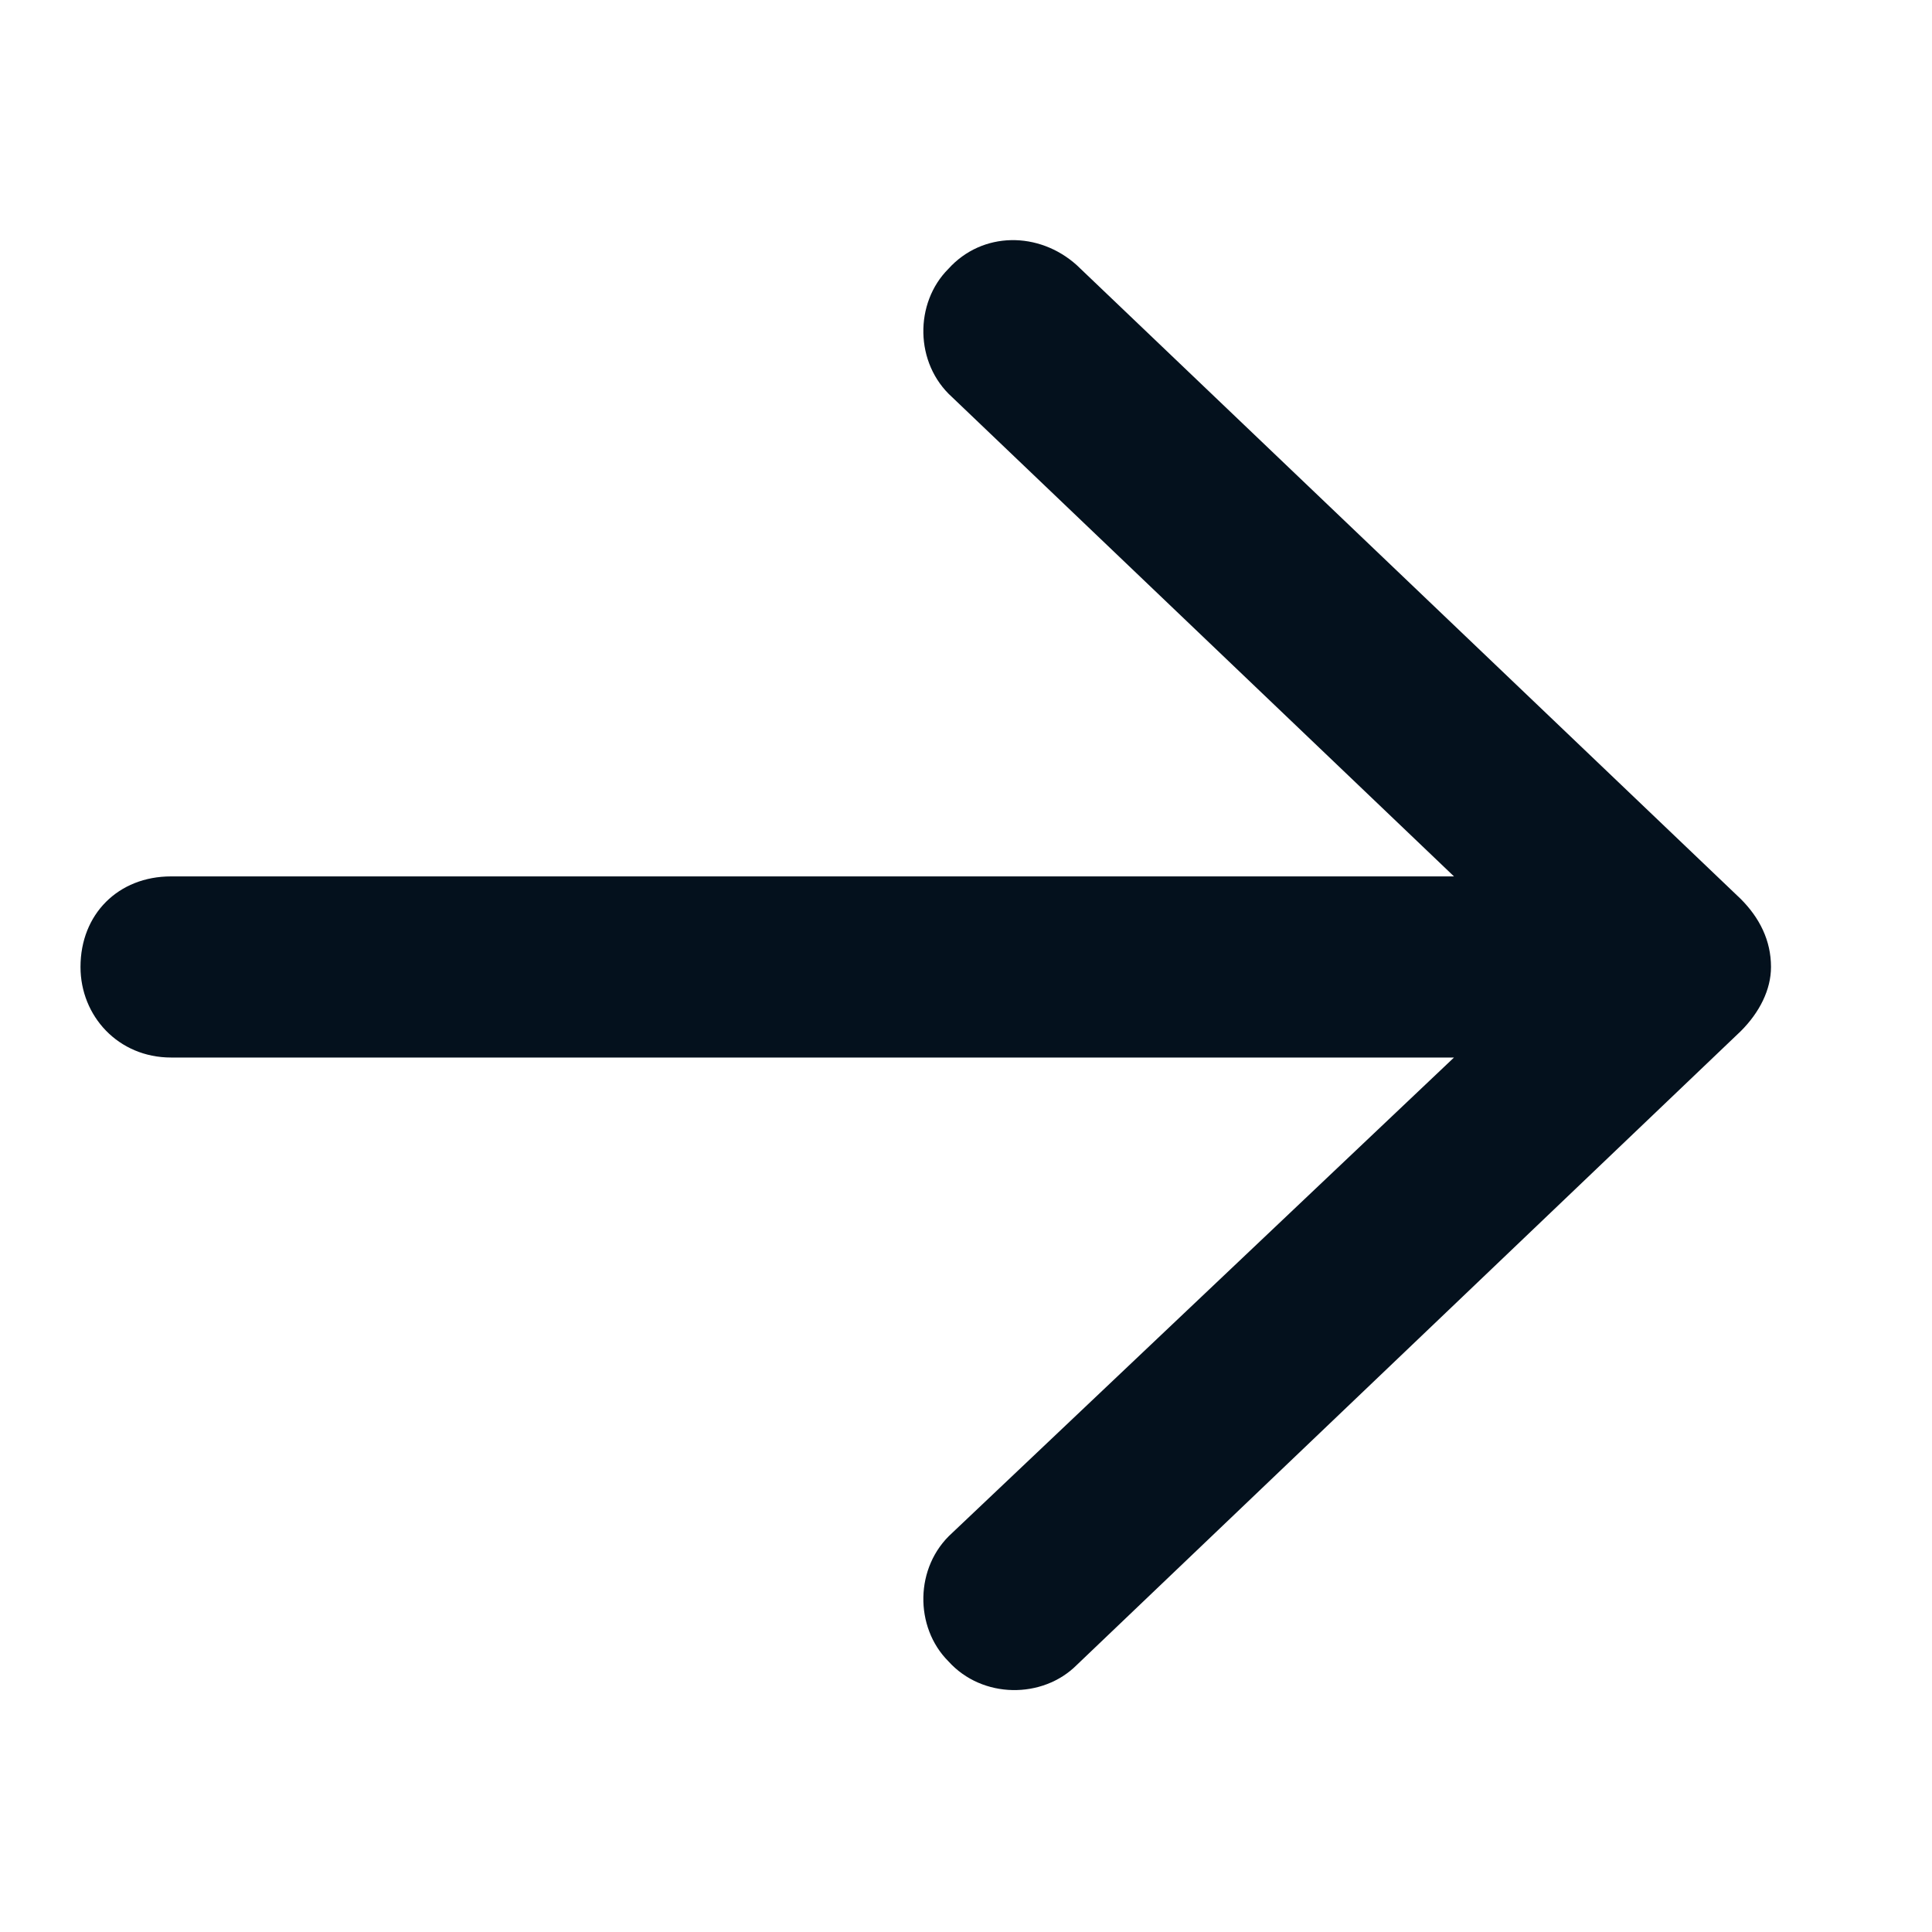 <svg width="24" height="24" viewBox="0 0 24 24" fill="none" xmlns="http://www.w3.org/2000/svg">
<path d="M13.375 3.293L21.625 11.168C21.859 11.403 22 11.684 22 12.012C22 12.293 21.859 12.575 21.625 12.809L13.375 20.684C12.953 21.106 12.203 21.106 11.781 20.637C11.359 20.215 11.359 19.465 11.828 19.043L18.062 13.137H2.125C1.469 13.137 1 12.622 1 12.012C1 11.356 1.469 10.887 2.125 10.887H18.062L11.828 4.934C11.359 4.512 11.359 3.762 11.781 3.34C12.203 2.872 12.906 2.872 13.375 3.293Z" fill="#04111D"/>
</svg>

